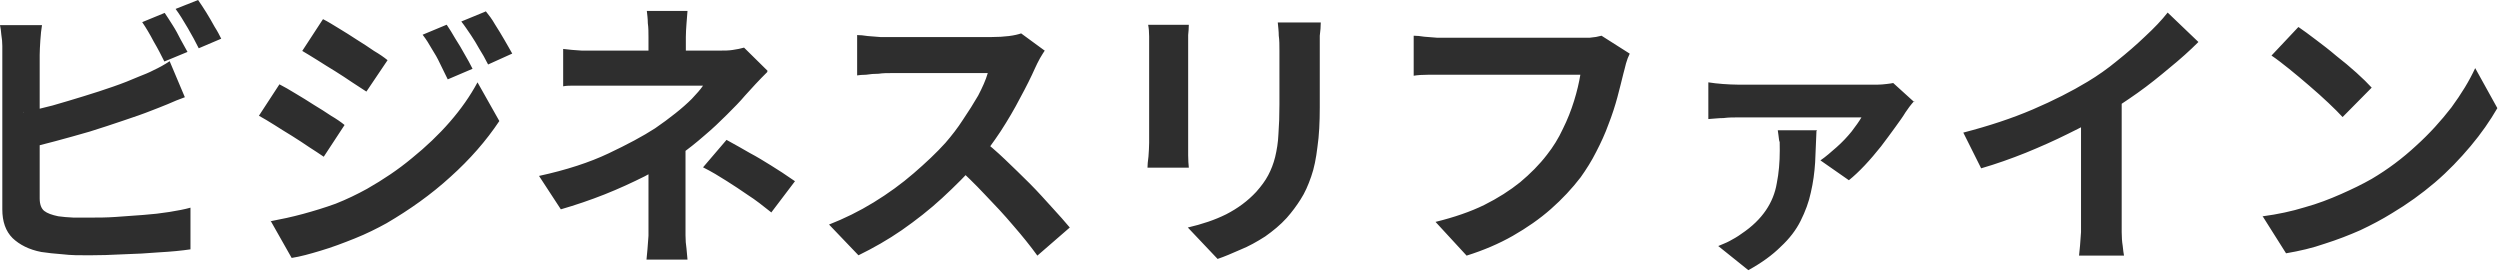 <?xml version="1.0" encoding="UTF-8"?>
<svg xmlns="http://www.w3.org/2000/svg" version="1.1" viewBox="0 0 756 82">
  <defs>
    <style>
      .cls-1 {
        fill: #2e2e2e;
      }
    </style>
  </defs>
  <!-- Generator: Adobe Illustrator 28.6.0, SVG Export Plug-In . SVG Version: 1.2.0 Build 709)  -->
  <g>
    <g id="_レイヤー_1" data-name="レイヤー_1">
      <path class="cls-1" d="M49.8,3.9c.7,1,1.5,2.3,2.4,3.7.9,1.4,1.7,2.9,2.4,4.3.8,1.4,1.5,2.7,2.1,3.8l-7,2.9c-.9-1.8-1.9-3.8-3.2-6-1.2-2.3-2.4-4.3-3.5-5.9l6.8-2.8ZM59.9,0c.8,1.1,1.6,2.4,2.5,3.8.9,1.4,1.7,2.9,2.5,4.3.9,1.4,1.5,2.6,2,3.6l-6.8,2.9c-.9-1.8-2-3.9-3.3-6.1-1.3-2.2-2.5-4.2-3.7-5.8L59.9,0ZM12.7,7.6c-.2,1.3-.4,2.8-.5,4.6-.1,1.7-.2,3.2-.2,4.4v43.4c0,1.8.5,3.1,1.4,3.8.9.7,2.3,1.2,4.2,1.6,1.3.2,2.8.3,4.6.4,1.7,0,3.5,0,5.4,0s4.7,0,7.4-.2c2.8-.2,5.5-.4,8.3-.6,2.8-.2,5.4-.5,7.9-.9,2.5-.4,4.6-.8,6.4-1.3v12.6c-2.7.4-5.8.7-9.4.9-3.6.3-7.2.5-10.9.6-3.7.2-7.1.3-10.3.3s-5.5,0-8-.3c-2.5-.2-4.6-.4-6.5-.7-3.7-.7-6.6-2.2-8.7-4.2-2.1-2.1-3.1-5-3.1-8.7V16.5c0-.6,0-1.5,0-2.6,0-1.1-.1-2.2-.3-3.4C.3,9.4.2,8.4,0,7.6h12.7ZM7.1,34c2.8-.6,5.7-1.3,8.8-2.1,3.1-.9,6.2-1.8,9.4-2.8,3.2-1,6.1-1.9,8.9-2.9,2.9-1,5.4-2,7.7-3,1.5-.6,3.1-1.2,4.6-2,1.5-.7,3.2-1.6,4.8-2.7l4.6,10.9c-1.7.6-3.4,1.3-5.2,2.1-1.8.7-3.4,1.4-4.8,1.9-2.5,1-5.4,2-8.7,3.1-3.2,1.1-6.6,2.2-10.1,3.3-3.5,1-7,2-10.4,2.9-3.4.9-6.5,1.7-9.5,2.4v-11.3ZM135.1,7.5c.8,1.2,1.7,2.6,2.6,4.2,1,1.5,1.9,3.1,2.8,4.7.9,1.5,1.7,3,2.4,4.4l-7.5,3.2c-.9-1.8-1.7-3.5-2.4-4.9-.7-1.5-1.5-2.9-2.4-4.3-.8-1.4-1.7-2.9-2.8-4.3l7.2-3ZM146.9,3.4c.9,1.1,1.9,2.4,2.8,4,1,1.5,1.9,3.1,2.8,4.6.9,1.5,1.7,3,2.4,4.2l-7.3,3.3c-.9-1.8-1.8-3.4-2.7-4.8-.8-1.4-1.6-2.8-2.5-4.1-.9-1.3-1.8-2.7-2.9-4.1l7.3-3ZM97.7,5.8c1.4.7,3,1.7,4.8,2.8,1.8,1.1,3.6,2.2,5.4,3.4,1.8,1.1,3.6,2.3,5.2,3.4,1.7,1,3,1.9,4.1,2.8l-6.4,9.5c-1.2-.8-2.6-1.7-4.3-2.8-1.6-1.1-3.3-2.2-5.2-3.4-1.8-1.1-3.6-2.2-5.3-3.3-1.7-1.1-3.3-2-4.6-2.8l6.2-9.5ZM81.8,66.9c3.2-.6,6.5-1.3,9.8-2.2,3.3-.9,6.6-1.9,9.9-3.1,3.3-1.3,6.4-2.8,9.5-4.5,4.9-2.8,9.4-5.8,13.6-9.3,4.2-3.4,8.1-7.1,11.4-10.9,3.4-3.9,6.2-7.9,8.4-12l6.6,11.7c-4,6-8.9,11.6-14.8,16.9-5.8,5.3-12.3,9.9-19.3,14-2.9,1.6-6.1,3.2-9.6,4.6-3.5,1.4-6.9,2.7-10.3,3.7-3.3,1-6.2,1.8-8.8,2.2l-6.4-11.3ZM84.5,25.5c1.4.7,3.1,1.7,4.9,2.8,1.8,1.1,3.7,2.2,5.5,3.4,1.8,1.1,3.6,2.2,5.2,3.3,1.7,1,3,1.9,4.1,2.8l-6.3,9.6c-1.3-.9-2.7-1.8-4.4-2.9-1.6-1.1-3.3-2.2-5.2-3.4-1.8-1.1-3.6-2.2-5.3-3.3-1.7-1.1-3.3-2-4.7-2.8l6.2-9.5ZM207.9,3.3c-.1,1-.2,2.3-.3,3.8-.1,1.4-.2,2.8-.2,4.1v9.6h-11.3v-9.6c0-1.4,0-2.8-.2-4.2,0-1.4-.2-2.7-.3-3.7h12.3ZM232,21.8c-1.1,1.1-2.3,2.3-3.5,3.6-1.2,1.3-2.3,2.5-3.2,3.5-1.5,1.8-3.4,3.7-5.5,5.8-2.1,2.1-4.3,4.2-6.8,6.3-2.4,2.1-4.9,4.1-7.6,6-3.1,2.2-6.6,4.3-10.4,6.3-3.8,1.9-7.9,3.8-12.2,5.5-4.3,1.7-8.7,3.2-13.2,4.5l-6.6-10.1c8.3-1.8,15.3-4.1,21-6.8,5.7-2.7,10.4-5.2,14.1-7.6,2.2-1.5,4.2-3,6.1-4.5s3.6-3,5-4.4c1.4-1.5,2.6-2.8,3.4-4h-31.1c-1,0-2.2,0-3.6,0-1.4,0-2.8,0-4.2,0-1.3,0-2.4,0-3.4.2v-11.3c1.7.2,3.5.4,5.6.5,2.1,0,3.9,0,5.4,0h36.5c1.3,0,2.6,0,3.8-.2,1.3-.2,2.4-.4,3.4-.7l7.1,7ZM207.3,40.5v5.8c0,2.3,0,4.7,0,7.3v13.8c0,1.1,0,2.4,0,3.8,0,1.4.1,2.7.3,4,.1,1.3.2,2.4.3,3.3h-12.4c.1-.8.2-1.9.3-3.2.1-1.3.2-2.6.3-4,0-1.4,0-2.7,0-3.9v-22.4l11.2-4.6ZM233.2,64.2c-2.5-2-4.8-3.8-7-5.2-2.2-1.5-4.4-3-6.5-4.3-2.2-1.4-4.5-2.8-7.1-4.1l7.1-8.3c2.6,1.4,5,2.8,7.1,4,2.1,1.1,4.2,2.4,6.3,3.7,2.1,1.3,4.6,2.9,7.3,4.8l-7.2,9.5ZM316,15.2c-.3.5-.9,1.3-1.5,2.4-.6,1.1-1.1,2.1-1.5,3-1.2,2.7-2.7,5.7-4.5,9-1.7,3.3-3.7,6.7-5.9,10.1-2.2,3.3-4.5,6.5-7,9.4-3.2,3.6-6.8,7.2-10.7,10.8-3.8,3.5-7.9,6.7-12.2,9.7-4.2,2.9-8.6,5.4-13.1,7.6l-8.9-9.3c4.6-1.8,9.1-4,13.5-6.7,4.4-2.7,8.4-5.6,12.1-8.8,3.7-3.2,6.9-6.2,9.6-9.2,1.9-2.2,3.7-4.5,5.3-7,1.7-2.5,3.2-4.9,4.6-7.3,1.3-2.5,2.3-4.7,2.9-6.8h-29.2c-1.2,0-2.5,0-3.8.2-1.3,0-2.6.1-3.8.3-1.1,0-2,.1-2.7.2v-12.2c.9,0,1.9.1,3.2.3,1.3.1,2.5.2,3.8.3,1.3,0,2.4,0,3.3,0h30.4c1.9,0,3.6-.1,5.2-.3,1.6-.2,2.8-.5,3.7-.8l7.1,5.2ZM296.8,42c2.2,1.8,4.6,3.8,7.1,6.2,2.5,2.4,5,4.8,7.5,7.3,2.5,2.5,4.7,5,6.8,7.3,2.1,2.3,3.9,4.3,5.3,6l-9.8,8.5c-2.1-2.9-4.6-6-7.3-9.1-2.7-3.2-5.6-6.3-8.6-9.4-3-3.2-6-6.1-9.1-8.9l8.1-7.9ZM399.4,6.8c0,1.2-.1,2.5-.3,4,0,1.4,0,2.9,0,4.6v17c0,4.6-.2,8.6-.7,12-.4,3.4-1,6.5-1.9,9-.9,2.6-1.9,4.9-3.2,6.9-1.2,1.9-2.6,3.8-4.2,5.6-1.9,2.1-4.1,3.9-6.5,5.6-2.5,1.6-5,3-7.5,4-2.5,1.1-4.8,2.1-6.9,2.8l-9-9.5c4.3-1,8.2-2.3,11.6-4,3.5-1.8,6.5-4,9.1-6.8,1.5-1.7,2.7-3.3,3.6-5,.9-1.7,1.6-3.5,2.1-5.5.5-2.1.9-4.4,1-7,.2-2.6.3-5.5.3-8.9V15.4c0-1.7,0-3.3-.2-4.6,0-1.4-.2-2.8-.3-4h13ZM359.5,7.5c0,1-.1,2.1-.2,3.1,0,1,0,2.2,0,3.5v29.1c0,1.1,0,2.4,0,3.8,0,1.4.1,2.7.2,3.7h-12.5c0-.8.1-1.9.3-3.4.1-1.5.2-2.9.2-4.1V14.1c0-.8,0-1.8,0-3.1,0-1.3-.1-2.5-.3-3.5h12.4ZM492.8,16.3c-.4.8-.8,1.8-1.1,2.9-.3,1.1-.5,2.1-.8,3.1-.5,2.1-1.1,4.4-1.8,7.1-.7,2.6-1.6,5.4-2.7,8.2-1,2.8-2.3,5.6-3.7,8.3-1.4,2.8-3,5.3-4.7,7.7-2.6,3.4-5.6,6.6-9,9.6-3.4,3-7.3,5.7-11.5,8.1-4.2,2.4-8.9,4.4-14,6l-9.4-10.2c5.7-1.4,10.6-3.1,14.7-5.1,4.2-2.1,7.8-4.4,10.9-6.9,3.1-2.6,5.8-5.3,8.1-8.3,1.9-2.4,3.5-5,4.8-7.8,1.4-2.8,2.5-5.6,3.4-8.5.9-2.9,1.5-5.5,1.9-7.9h-40.1c-1.9,0-3.9,0-5.8,0-1.8,0-3.3.1-4.5.3v-12.1c.9,0,2,.1,3.2.3,1.2.1,2.5.2,3.8.3,1.3,0,2.4,0,3.4,0h39.7c.9,0,1.9,0,3.2,0,1.3-.1,2.4-.3,3.5-.6l8.5,5.4ZM578.8,30.6c-.4.5-.9,1-1.4,1.7s-.9,1.3-1.2,1.7c-.7,1.2-1.8,2.7-3.1,4.5-1.3,1.8-2.7,3.7-4.3,5.8-1.6,2-3.2,3.9-4.9,5.7-1.7,1.8-3.3,3.3-4.8,4.5l-8.6-6c1.6-1.1,3.2-2.5,4.9-4,1.7-1.5,3.2-3.1,4.5-4.7,1.3-1.7,2.3-3.1,3-4.3h-37.3c-1.4,0-2.9,0-4.4.2-1.4,0-3,.2-4.6.3v-11.1c1.4.2,2.8.4,4.4.5,1.6.1,3.1.2,4.6.2h39.9c.6,0,1.4,0,2.3,0,.9,0,1.8-.1,2.7-.2.9-.1,1.6-.2,2-.3l6.4,5.8ZM549.3,39.6c-.1,3.2-.3,6.4-.4,9.5-.2,3.1-.6,6.1-1.3,9.1-.6,2.9-1.7,5.8-3.1,8.6-1.4,2.8-3.4,5.4-6,7.8-2.5,2.5-5.8,4.9-9.8,7.1l-9.1-7.3c1.1-.5,2.3-.9,3.4-1.5,1.1-.6,2.4-1.3,3.6-2.2,3.3-2.2,5.7-4.6,7.4-7.1,1.7-2.5,2.8-5.2,3.3-8.2.6-3,.9-6.3.9-9.9s0-2.1-.2-3.1c-.1-1.1-.3-2.1-.4-3h11.9ZM593.7,40.1c7.7-2,14.7-4.3,21-7,6.3-2.7,11.8-5.5,16.6-8.4,3-1.8,6-3.9,8.9-6.3,3-2.4,5.9-4.9,8.5-7.4,2.7-2.5,5-4.9,6.8-7.2l9.3,8.9c-2.6,2.6-5.5,5.2-8.7,7.8-3.1,2.6-6.3,5.2-9.7,7.6-3.4,2.4-6.7,4.6-10.1,6.6-3.3,1.9-6.9,3.8-11,5.8-4,2-8.3,3.9-12.7,5.7-4.5,1.8-9,3.4-13.5,4.7l-5.4-10.8ZM629.4,30.2l12.2-2.8v38.7c0,1.3,0,2.6,0,4.1,0,1.5.1,2.9.3,4.1.1,1.3.3,2.3.4,3h-13.6c.1-.7.2-1.7.3-3,.1-1.3.2-2.6.3-4.1,0-1.5,0-2.9,0-4.1V30.2ZM695.1,8.2c1.5,1,3.2,2.3,5.2,3.8,2,1.5,4.1,3.1,6.2,4.9,2.2,1.7,4.2,3.4,6.1,5.1,1.9,1.7,3.4,3.2,4.6,4.5l-8.8,8.9c-1.1-1.2-2.5-2.6-4.3-4.3-1.8-1.7-3.7-3.4-5.8-5.2-2.1-1.8-4.1-3.5-6.1-5.1-2-1.6-3.8-3-5.3-4l8.1-8.6ZM684.3,65.4c4.5-.6,8.7-1.5,12.6-2.7,4-1.1,7.6-2.5,11-4,3.4-1.5,6.5-3,9.3-4.6,4.9-2.9,9.3-6.2,13.4-10,4.1-3.7,7.6-7.6,10.7-11.6,3-4.1,5.4-8,7.2-11.9l6.7,12.1c-2.2,3.8-4.9,7.7-8.1,11.5-3.2,3.8-6.7,7.5-10.8,11-4,3.4-8.3,6.5-13,9.3-2.9,1.8-6.1,3.5-9.5,5.1-3.4,1.5-7,2.9-10.8,4.1-3.7,1.3-7.6,2.2-11.7,2.9l-7.2-11.4Z"/>
    </g>
  </g>
</svg>